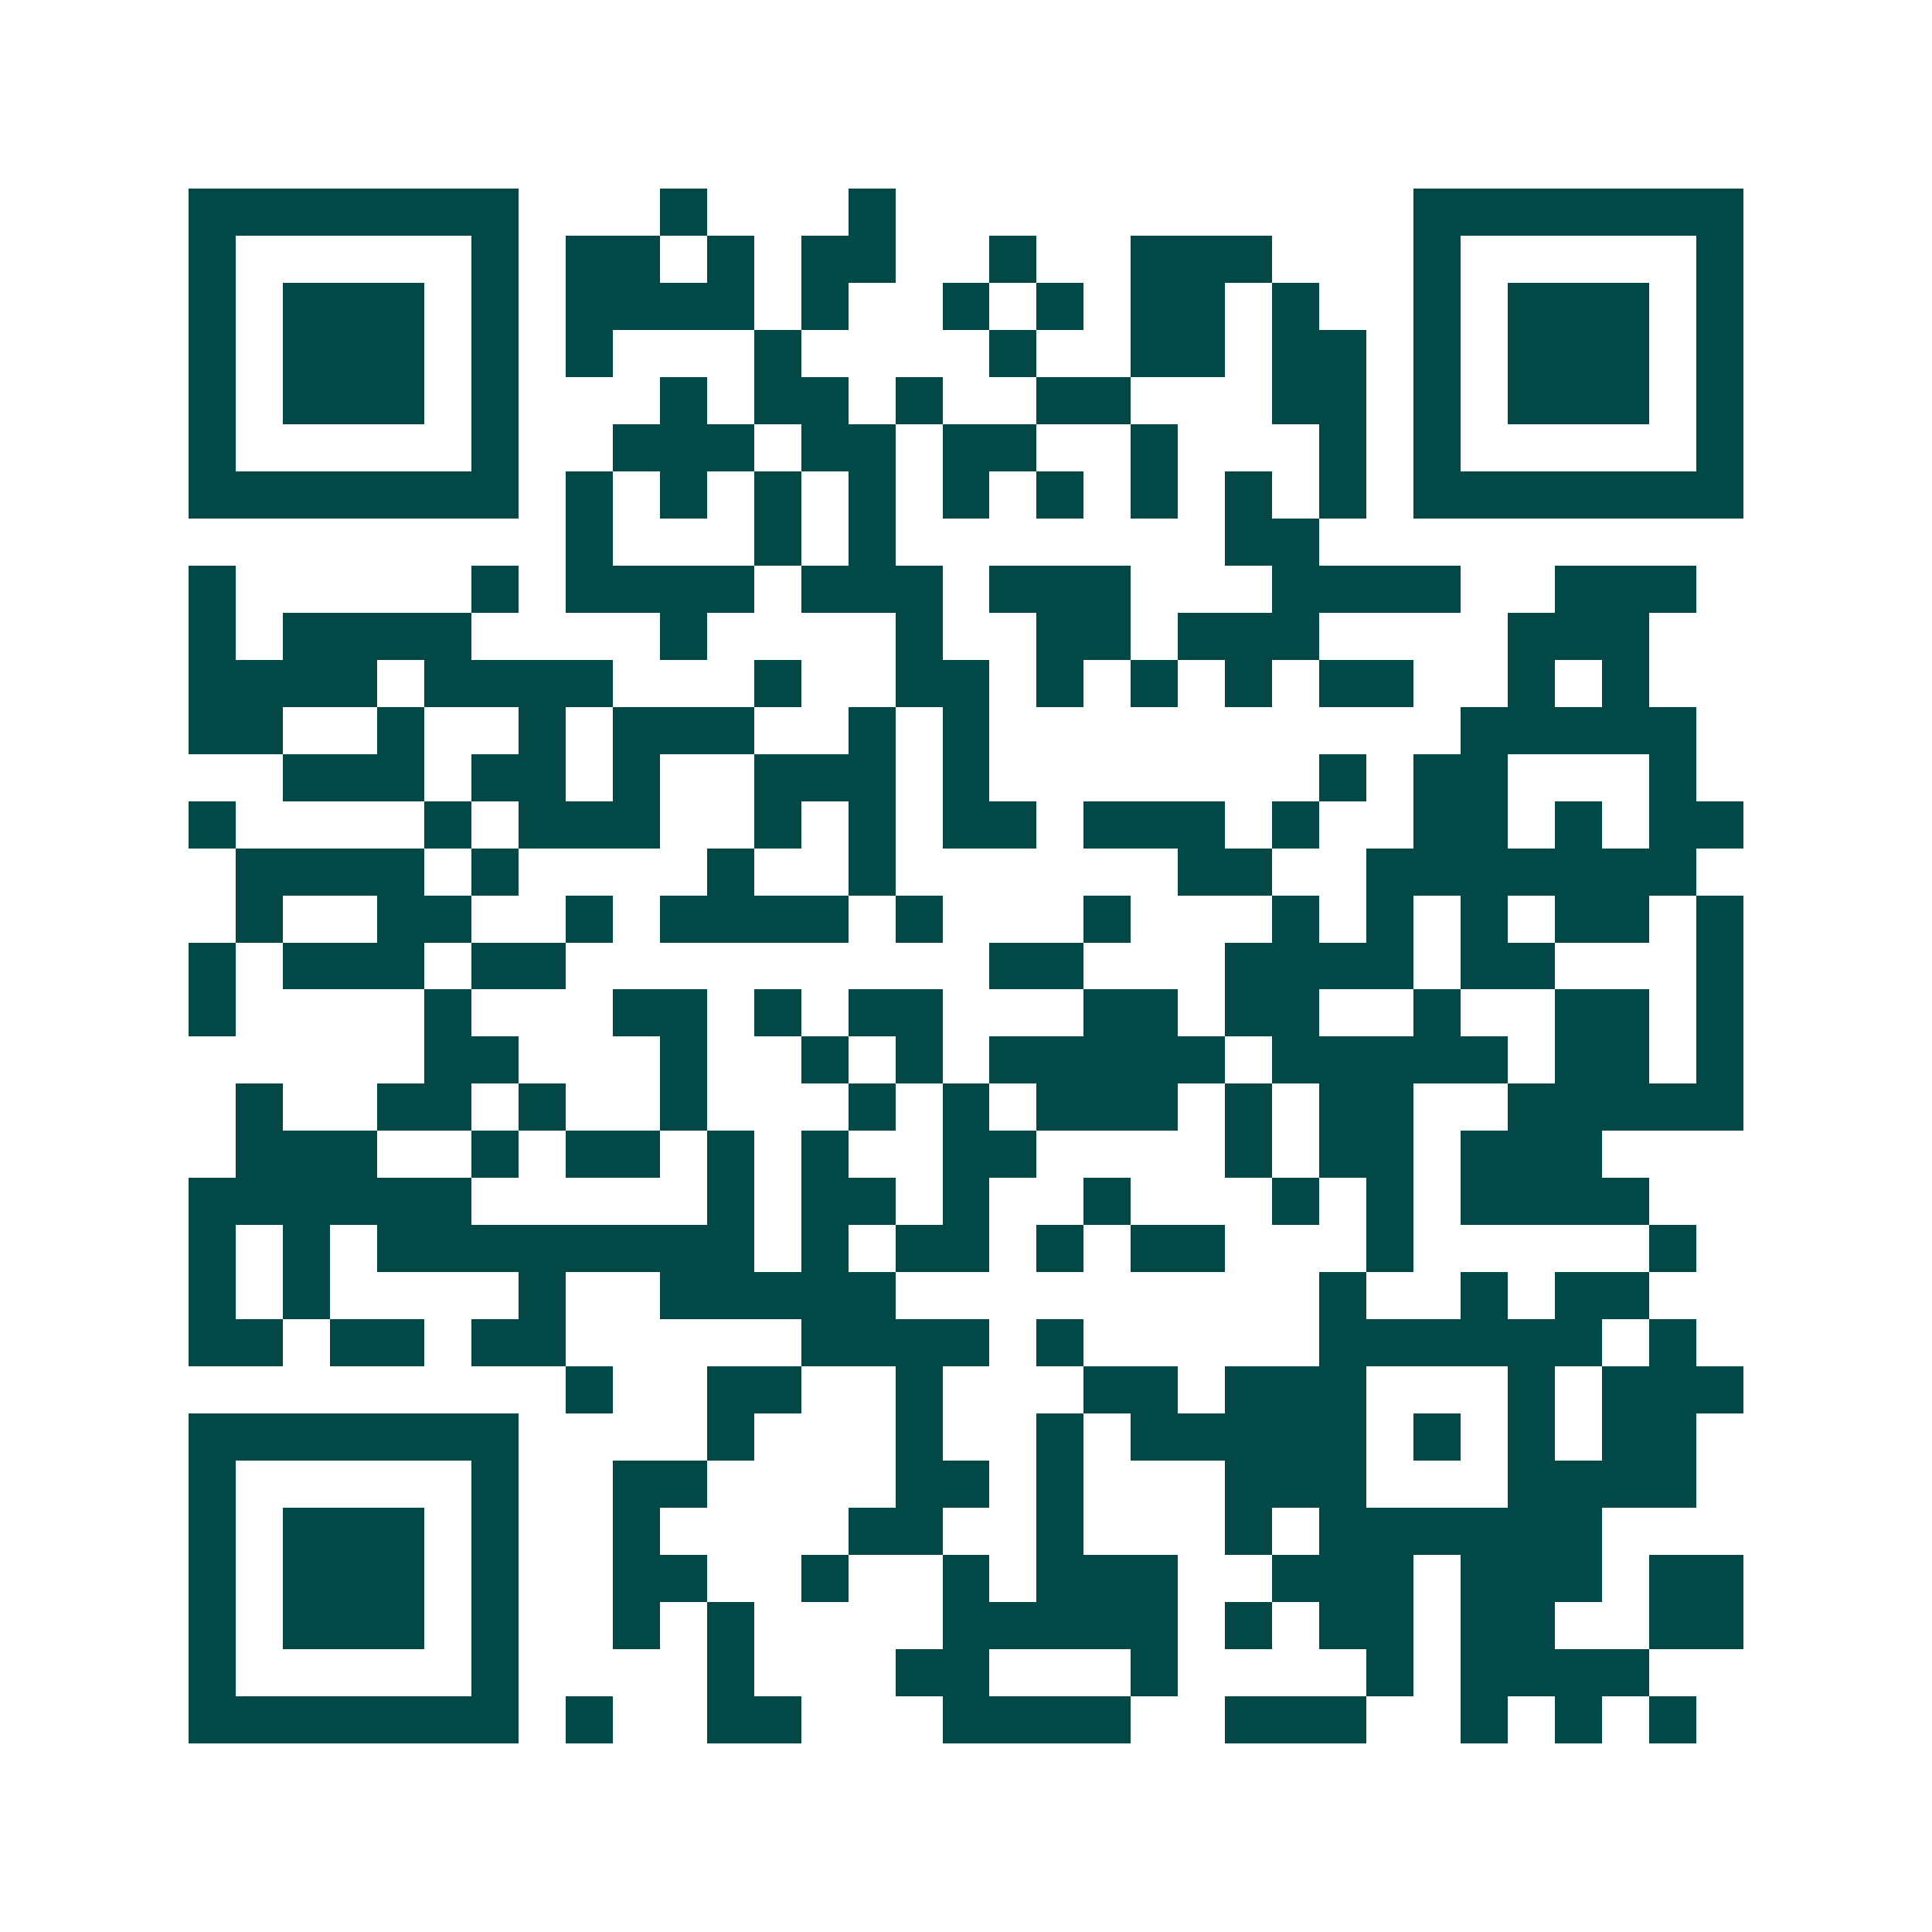<svg xmlns="http://www.w3.org/2000/svg" width="200" height="200" viewBox="0 0 41 41" shape-rendering="crispEdges"><path fill="#ffffff" d="M0 0h41v41H0z"/><path stroke="#014847" d="M4 4.5h7m3 0h1m3 0h1m11 0h7M4 5.5h1m5 0h1m1 0h2m1 0h1m1 0h2m2 0h1m2 0h3m3 0h1m5 0h1M4 6.5h1m1 0h3m1 0h1m1 0h4m1 0h1m2 0h1m1 0h1m1 0h2m1 0h1m2 0h1m1 0h3m1 0h1M4 7.5h1m1 0h3m1 0h1m1 0h1m3 0h1m4 0h1m2 0h2m1 0h2m1 0h1m1 0h3m1 0h1M4 8.5h1m1 0h3m1 0h1m3 0h1m1 0h2m1 0h1m2 0h2m3 0h2m1 0h1m1 0h3m1 0h1M4 9.5h1m5 0h1m2 0h3m1 0h2m1 0h2m2 0h1m3 0h1m1 0h1m5 0h1M4 10.5h7m1 0h1m1 0h1m1 0h1m1 0h1m1 0h1m1 0h1m1 0h1m1 0h1m1 0h1m1 0h7M12 11.5h1m3 0h1m1 0h1m7 0h2M4 12.5h1m5 0h1m1 0h4m1 0h3m1 0h3m3 0h4m2 0h3M4 13.5h1m1 0h4m4 0h1m4 0h1m2 0h2m1 0h3m4 0h3M4 14.5h4m1 0h4m3 0h1m2 0h2m1 0h1m1 0h1m1 0h1m1 0h2m2 0h1m1 0h1M4 15.5h2m2 0h1m2 0h1m1 0h3m2 0h1m1 0h1m10 0h5M6 16.5h3m1 0h2m1 0h1m2 0h3m1 0h1m7 0h1m1 0h2m3 0h1M4 17.5h1m4 0h1m1 0h3m2 0h1m1 0h1m1 0h2m1 0h3m1 0h1m2 0h2m1 0h1m1 0h2M5 18.5h4m1 0h1m4 0h1m2 0h1m6 0h2m2 0h7M5 19.5h1m2 0h2m2 0h1m1 0h4m1 0h1m3 0h1m3 0h1m1 0h1m1 0h1m1 0h2m1 0h1M4 20.5h1m1 0h3m1 0h2m9 0h2m3 0h4m1 0h2m3 0h1M4 21.5h1m4 0h1m3 0h2m1 0h1m1 0h2m3 0h2m1 0h2m2 0h1m2 0h2m1 0h1M9 22.5h2m3 0h1m2 0h1m1 0h1m1 0h5m1 0h5m1 0h2m1 0h1M5 23.5h1m2 0h2m1 0h1m2 0h1m3 0h1m1 0h1m1 0h3m1 0h1m1 0h2m2 0h5M5 24.5h3m2 0h1m1 0h2m1 0h1m1 0h1m2 0h2m4 0h1m1 0h2m1 0h3M4 25.5h6m5 0h1m1 0h2m1 0h1m2 0h1m3 0h1m1 0h1m1 0h4M4 26.5h1m1 0h1m1 0h8m1 0h1m1 0h2m1 0h1m1 0h2m3 0h1m5 0h1M4 27.5h1m1 0h1m4 0h1m2 0h5m9 0h1m2 0h1m1 0h2M4 28.5h2m1 0h2m1 0h2m5 0h4m1 0h1m5 0h6m1 0h1M12 29.5h1m2 0h2m2 0h1m3 0h2m1 0h3m3 0h1m1 0h3M4 30.5h7m4 0h1m3 0h1m2 0h1m1 0h5m1 0h1m1 0h1m1 0h2M4 31.5h1m5 0h1m2 0h2m4 0h2m1 0h1m3 0h3m3 0h4M4 32.5h1m1 0h3m1 0h1m2 0h1m4 0h2m2 0h1m3 0h1m1 0h6M4 33.5h1m1 0h3m1 0h1m2 0h2m2 0h1m2 0h1m1 0h3m2 0h3m1 0h3m1 0h2M4 34.5h1m1 0h3m1 0h1m2 0h1m1 0h1m4 0h5m1 0h1m1 0h2m1 0h2m2 0h2M4 35.5h1m5 0h1m4 0h1m3 0h2m3 0h1m4 0h1m1 0h4M4 36.5h7m1 0h1m2 0h2m3 0h4m2 0h3m2 0h1m1 0h1m1 0h1"/></svg>
